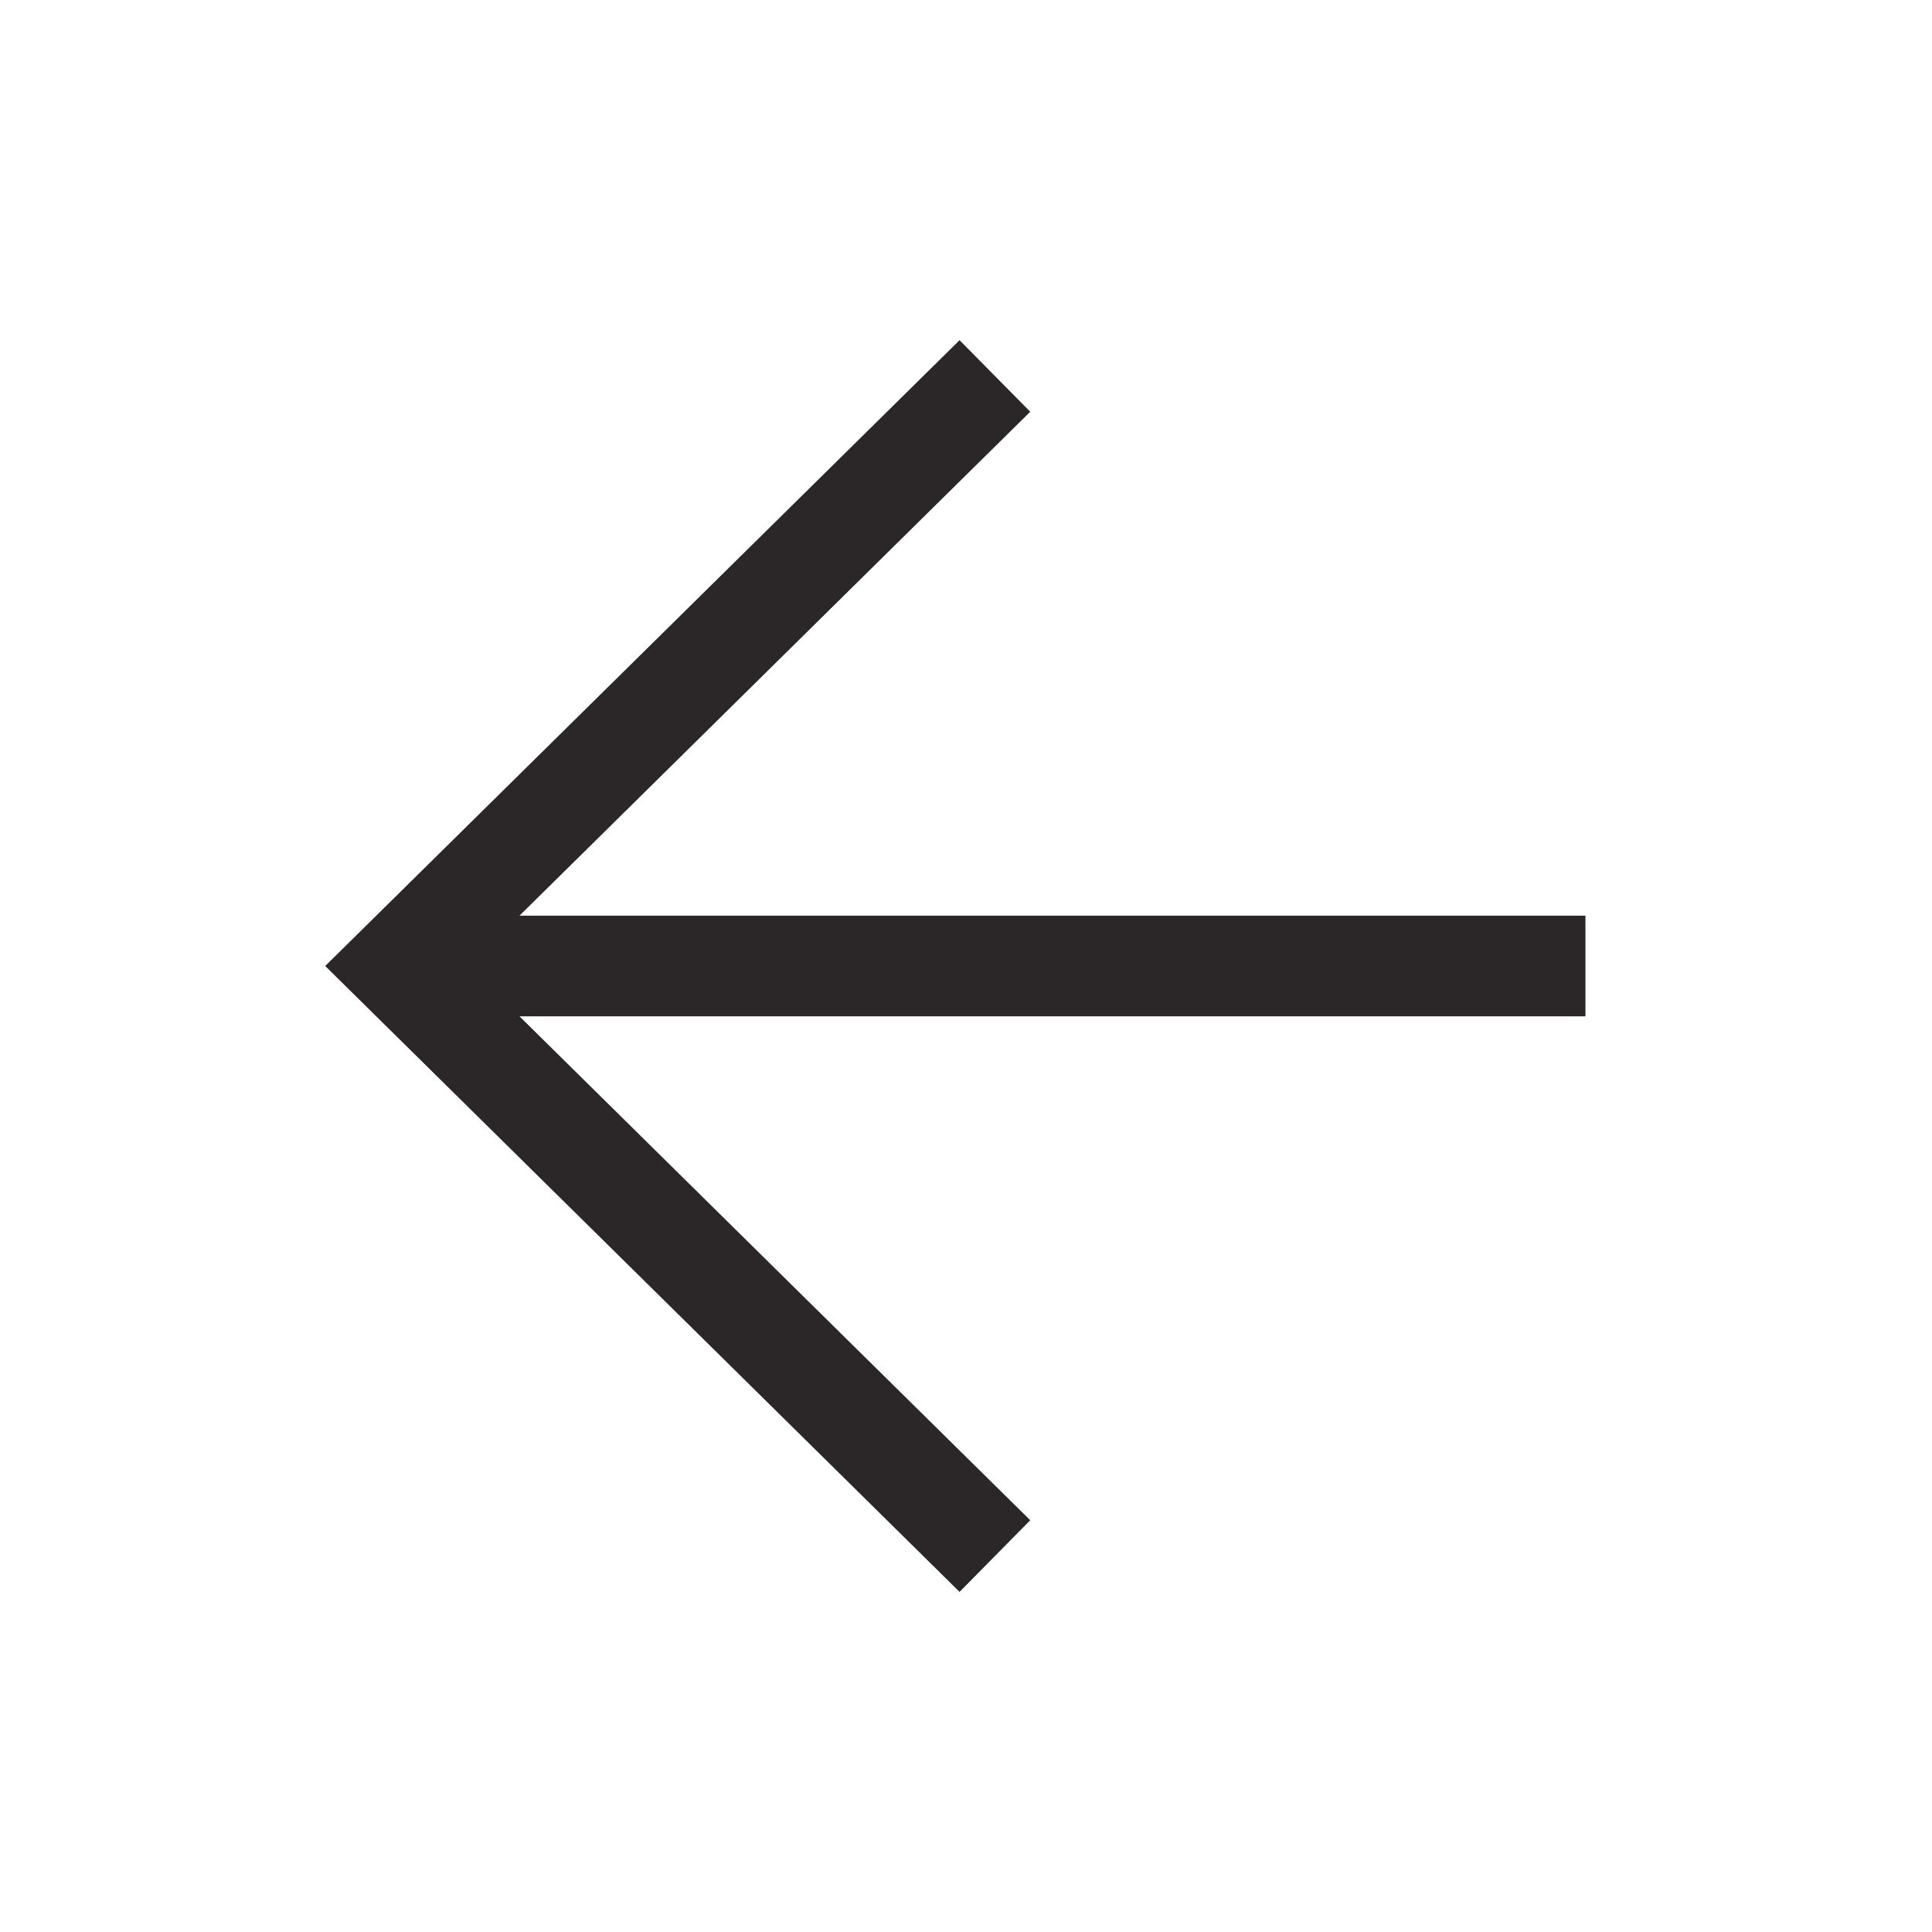 <svg xmlns="http://www.w3.org/2000/svg" width="24" height="24" viewBox="0 0 24 24" fill="none">
  <path fill-rule="evenodd" clip-rule="evenodd" d="M12.798 5.115L6.453 11.375H19.695V12.625H6.453L12.798 18.885L11.92 19.775L4.04 12L11.92 4.226L12.798 5.115Z" fill="#2B2627"/>
</svg>